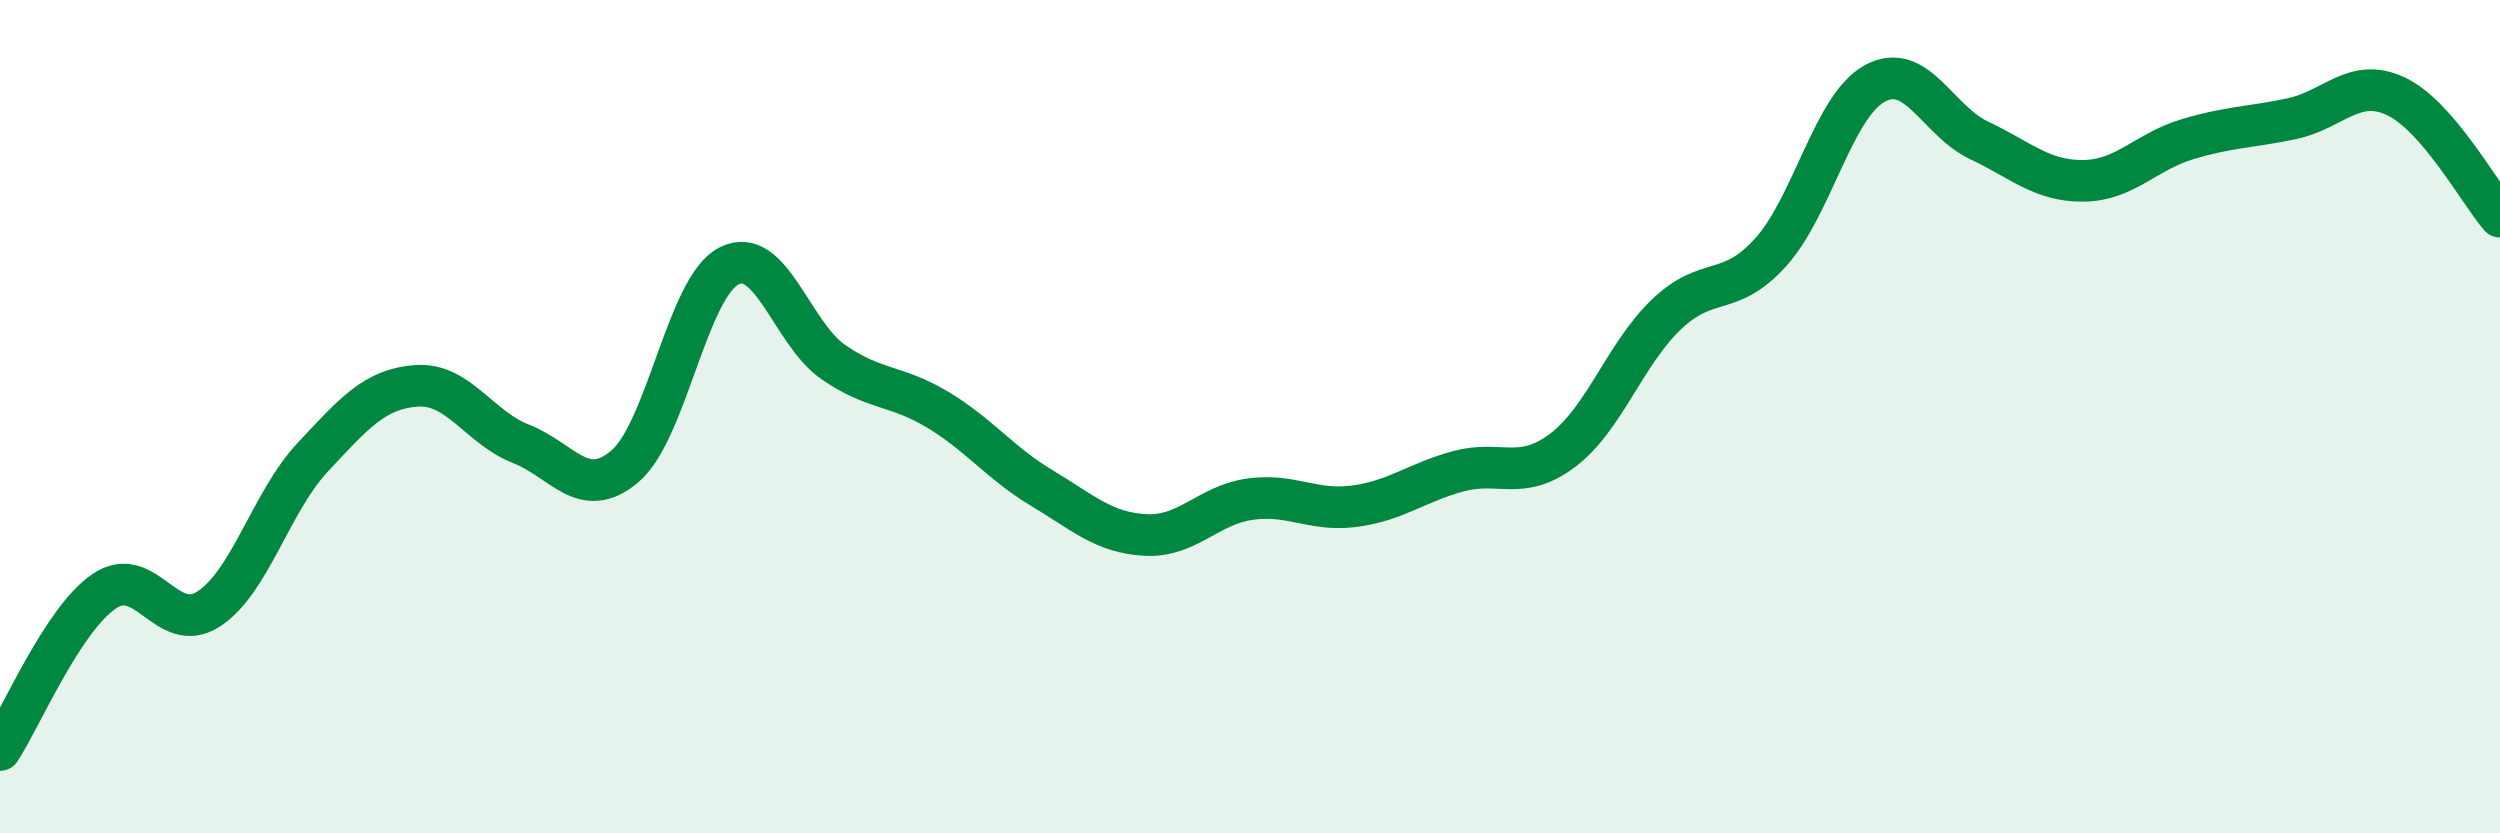 
    <svg width="60" height="20" viewBox="0 0 60 20" xmlns="http://www.w3.org/2000/svg">
      <path
        d="M 0,18 C 0.5,17.24 1.5,14.87 2.5,14.19 C 3.5,13.51 4,15.26 5,14.62 C 6,13.98 6.5,12.05 7.5,10.98 C 8.5,9.91 9,9.33 10,9.26 C 11,9.19 11.5,10.26 12.5,10.65 C 13.5,11.04 14,12.04 15,11.19 C 16,10.34 16.5,6.88 17.5,6.38 C 18.5,5.88 19,8 20,8.69 C 21,9.38 21.5,9.23 22.5,9.83 C 23.5,10.43 24,11.11 25,11.71 C 26,12.31 26.5,12.79 27.5,12.84 C 28.5,12.89 29,12.12 30,11.98 C 31,11.84 31.5,12.28 32.5,12.15 C 33.5,12.02 34,11.58 35,11.31 C 36,11.04 36.5,11.56 37.5,10.81 C 38.5,10.06 39,8.49 40,7.54 C 41,6.59 41.5,7.16 42.5,6.05 C 43.5,4.94 44,2.54 45,2 C 46,1.46 46.5,2.9 47.5,3.37 C 48.5,3.84 49,4.35 50,4.34 C 51,4.33 51.5,3.64 52.5,3.34 C 53.5,3.04 54,3.06 55,2.85 C 56,2.64 56.5,1.84 57.5,2.31 C 58.5,2.78 59.5,4.62 60,5.2L60 20L0 20Z"
        fill="#008740"
        opacity="0.1"
        stroke-linecap="round"
        stroke-linejoin="round"
      />
      <path
        d="M 0,18 C 0.5,17.24 1.5,14.87 2.5,14.19 C 3.5,13.51 4,15.26 5,14.62 C 6,13.98 6.5,12.05 7.5,10.98 C 8.5,9.91 9,9.33 10,9.26 C 11,9.19 11.5,10.26 12.5,10.65 C 13.5,11.04 14,12.04 15,11.19 C 16,10.34 16.5,6.88 17.5,6.38 C 18.5,5.88 19,8 20,8.69 C 21,9.38 21.5,9.23 22.5,9.83 C 23.5,10.43 24,11.11 25,11.71 C 26,12.31 26.5,12.79 27.5,12.84 C 28.5,12.89 29,12.12 30,11.98 C 31,11.84 31.5,12.28 32.5,12.15 C 33.5,12.02 34,11.58 35,11.31 C 36,11.04 36.5,11.56 37.5,10.81 C 38.5,10.06 39,8.49 40,7.54 C 41,6.59 41.5,7.16 42.5,6.05 C 43.5,4.94 44,2.54 45,2 C 46,1.46 46.5,2.9 47.5,3.37 C 48.5,3.84 49,4.35 50,4.34 C 51,4.33 51.5,3.64 52.5,3.34 C 53.5,3.04 54,3.06 55,2.85 C 56,2.64 56.5,1.84 57.5,2.31 C 58.5,2.78 59.5,4.62 60,5.2"
        stroke="#008740"
        stroke-width="1"
        fill="none"
        stroke-linecap="round"
        stroke-linejoin="round"
      />
    </svg>
  